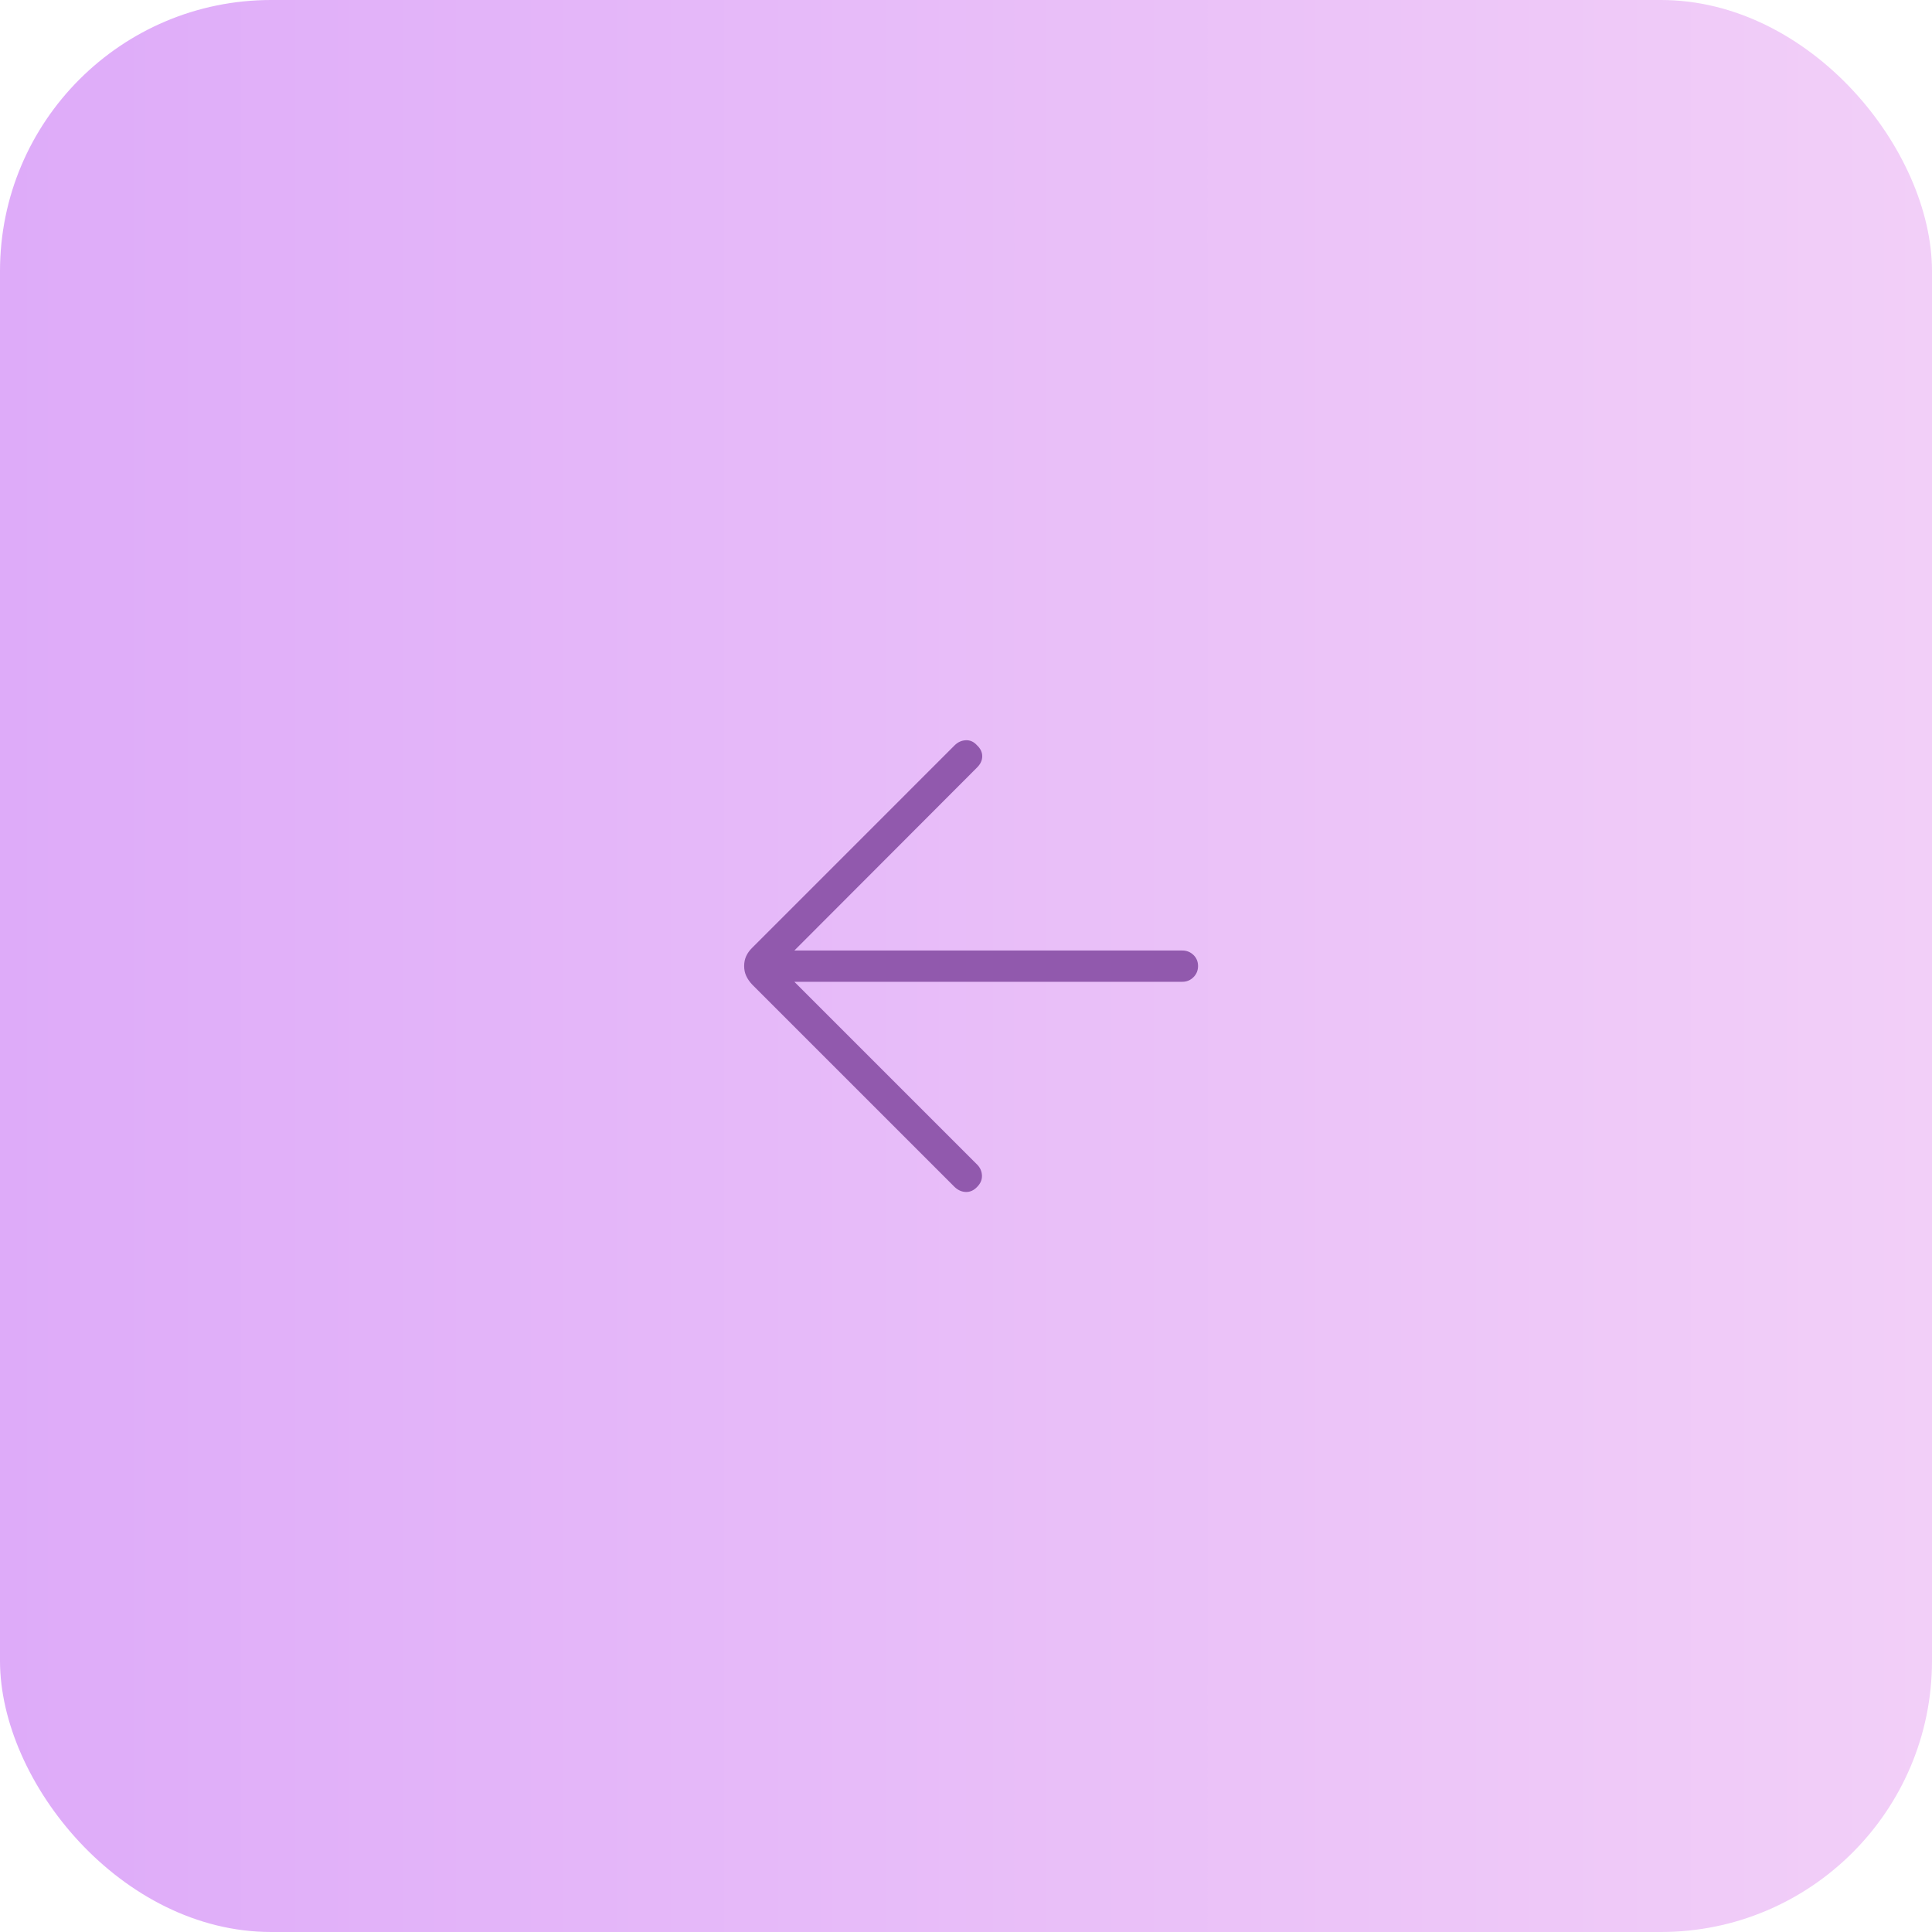 <?xml version="1.0" encoding="UTF-8"?> <svg xmlns="http://www.w3.org/2000/svg" width="57" height="57" viewBox="0 0 57 57" fill="none"><rect x="57" y="57" width="57" height="57" rx="8" transform="rotate(180 57 57)" fill="url(#paint0_linear_1296_2228)"></rect><path d="M23.436 28.043L34.88 28.043C35.01 28.043 35.12 28.087 35.21 28.174C35.301 28.261 35.346 28.37 35.346 28.5C35.346 28.63 35.301 28.741 35.21 28.831C35.12 28.921 35.01 28.966 34.88 28.966L23.436 28.966L28.829 34.359C28.918 34.448 28.965 34.555 28.971 34.68C28.976 34.805 28.928 34.918 28.826 35.02C28.73 35.12 28.622 35.169 28.5 35.167C28.378 35.165 28.266 35.116 28.164 35.02L22.191 29.047C22.112 28.962 22.053 28.876 22.014 28.789C21.974 28.702 21.955 28.606 21.955 28.5C21.955 28.394 21.974 28.298 22.014 28.211C22.053 28.124 22.112 28.041 22.191 27.963L28.164 21.99C28.258 21.896 28.368 21.846 28.494 21.84C28.62 21.833 28.73 21.883 28.826 21.99C28.928 22.085 28.979 22.193 28.979 22.312C28.979 22.432 28.928 22.542 28.826 22.644L23.436 28.043Z" fill="#9159AD"></path><defs><linearGradient id="paint0_linear_1296_2228" x1="57" y1="85.5" x2="114" y2="85.5" gradientUnits="userSpaceOnUse"><stop stop-color="#F2CFF8"></stop><stop offset="1" stop-color="#DEABF9"></stop></linearGradient></defs></svg> 